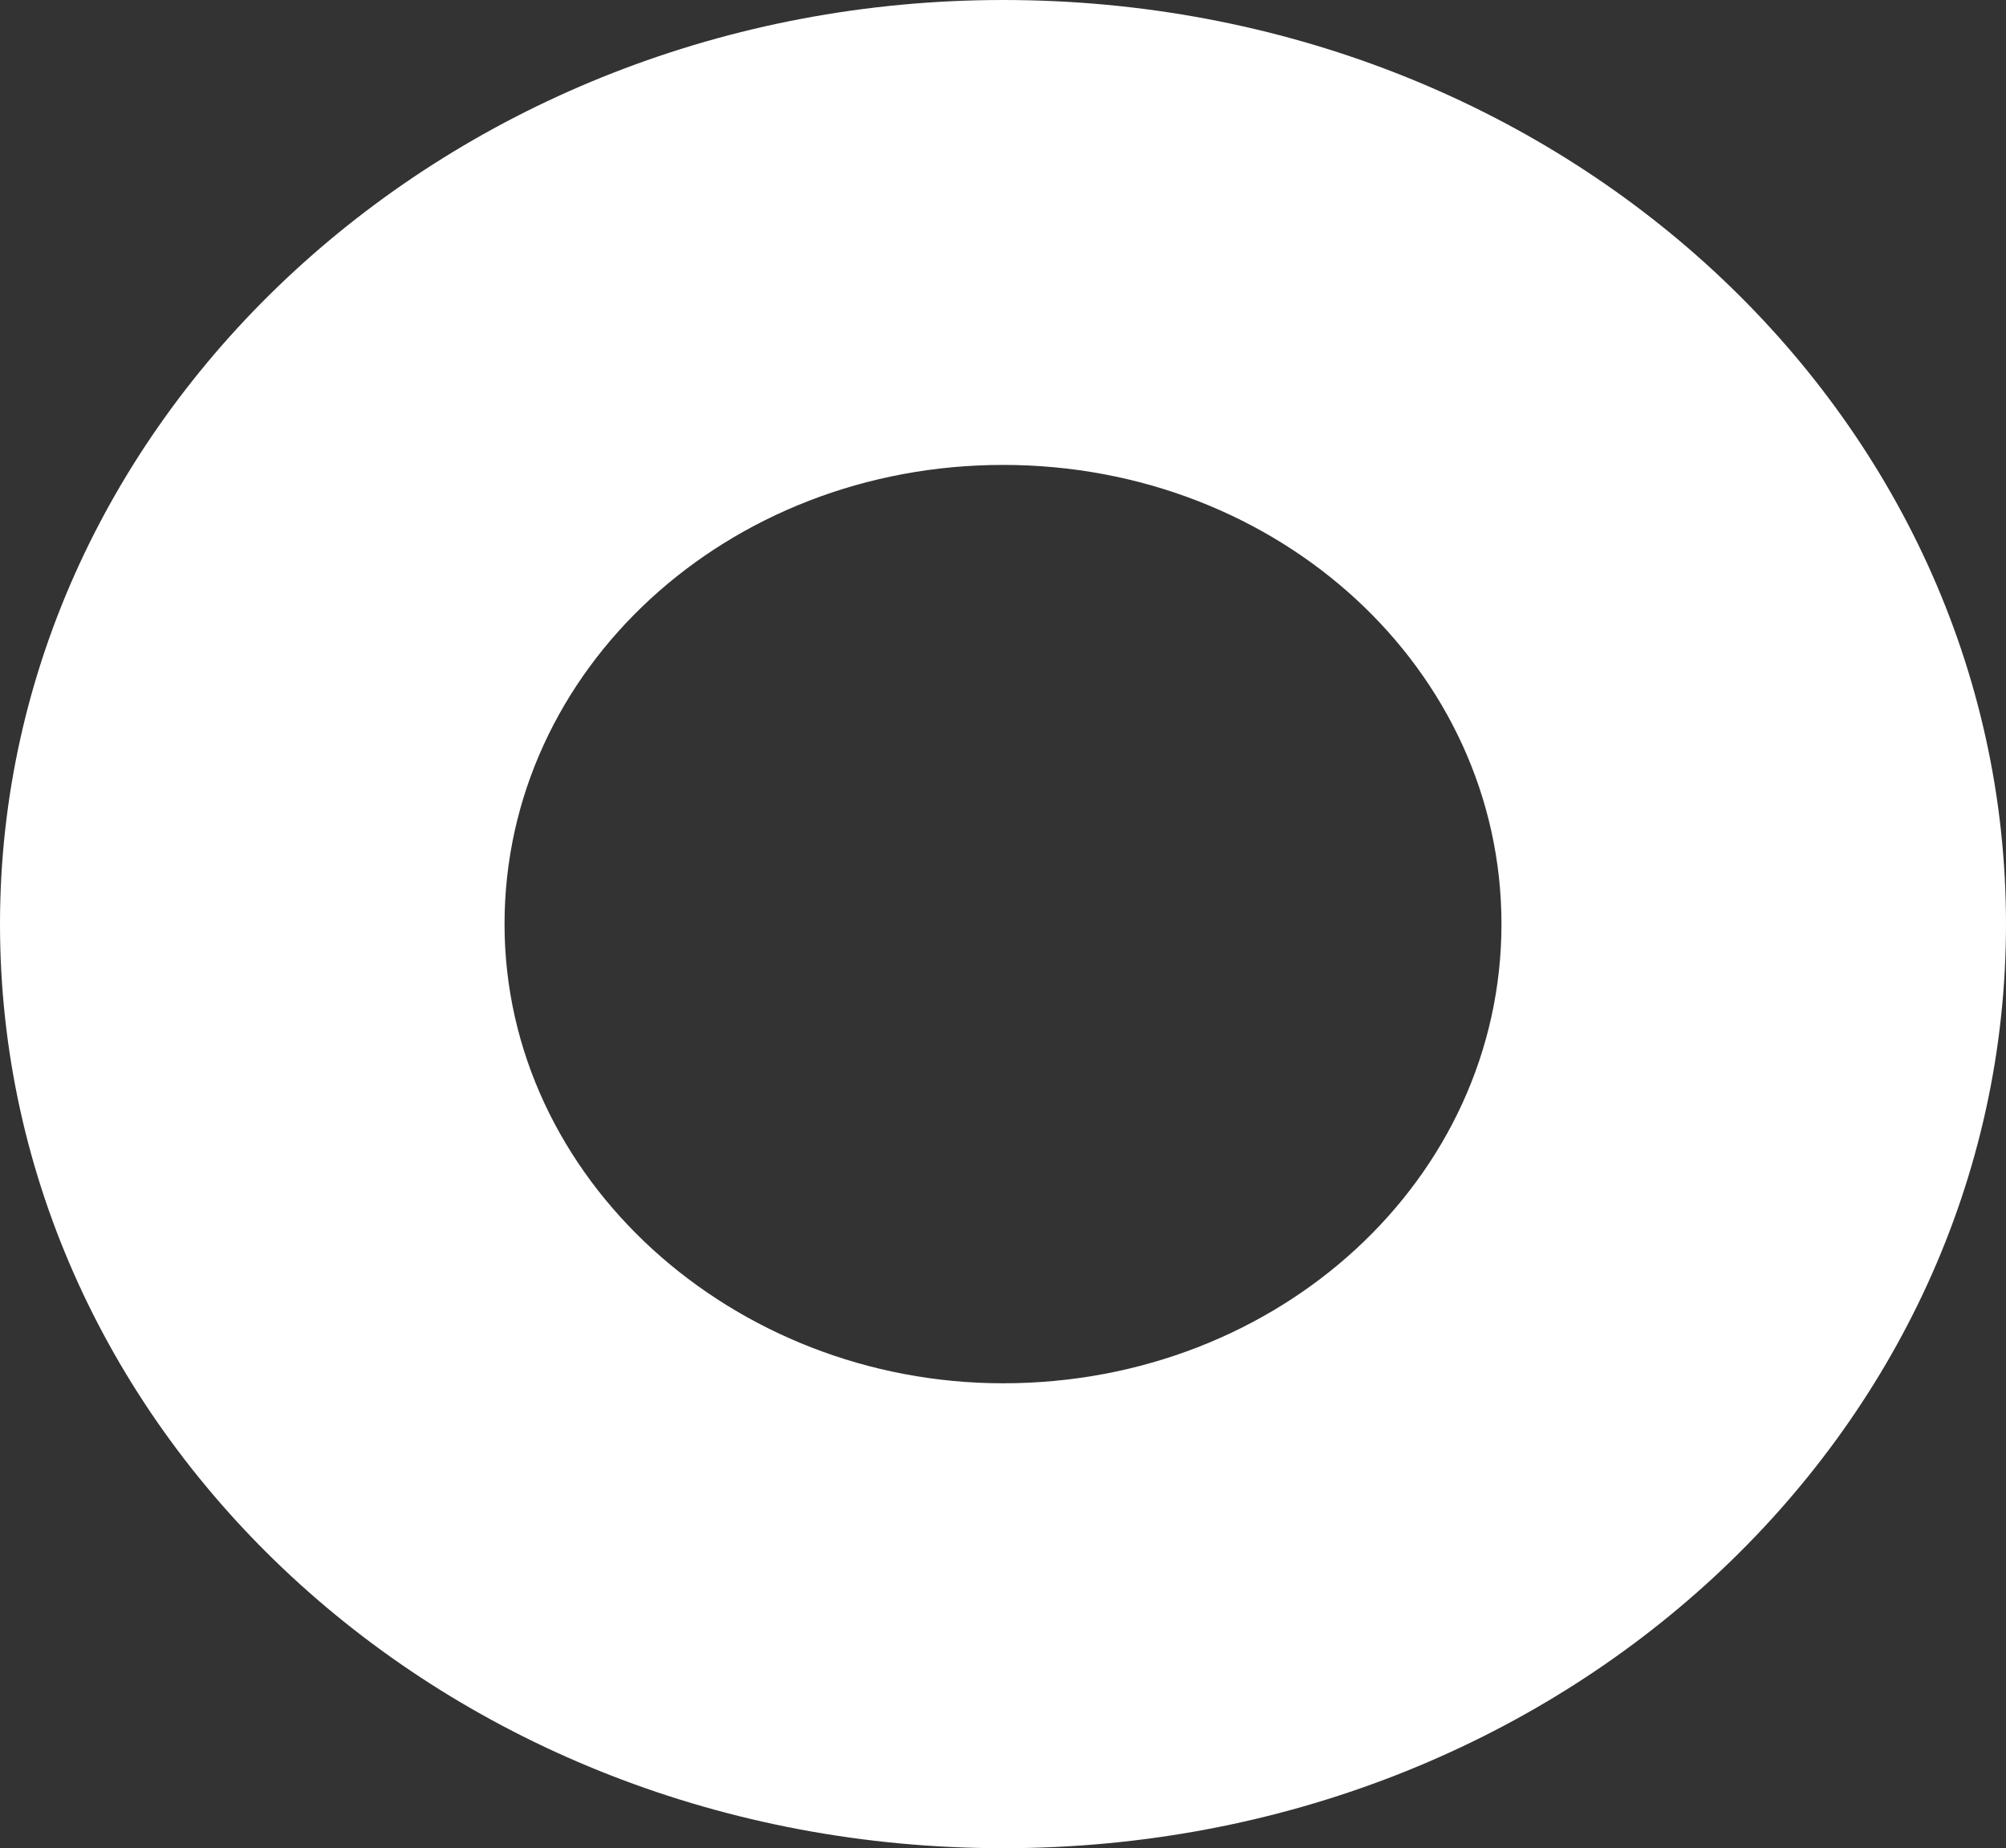 <?xml version="1.0" encoding="UTF-8"?>
<svg id="_レイヤー_2" data-name="レイヤー 2" xmlns="http://www.w3.org/2000/svg" viewBox="0 0 87.55 80.66">
  <rect x="0" y="0" width="87.55" height="80.66" fill="#333333" stroke="none"/>
  <defs>
    <style>
      .cls-1 {
        fill: #fff;
      }
    </style>
  </defs>
  <g id="_レイヤー_1-2" data-name="レイヤー 1">
    <path class="cls-1" d="M43.78,0c24.37,0,43.77,18.11,43.77,40.33s-19.4,40.33-43.77,40.33S0,62.55,0,40.33,19.66,0,43.78,0ZM43.78,60.37c12.05,0,21.75-8.93,21.75-20.04s-9.7-20.04-21.75-20.04-21.76,8.93-21.76,20.04,9.96,20.04,21.76,20.04Z"/>
  </g>
</svg>